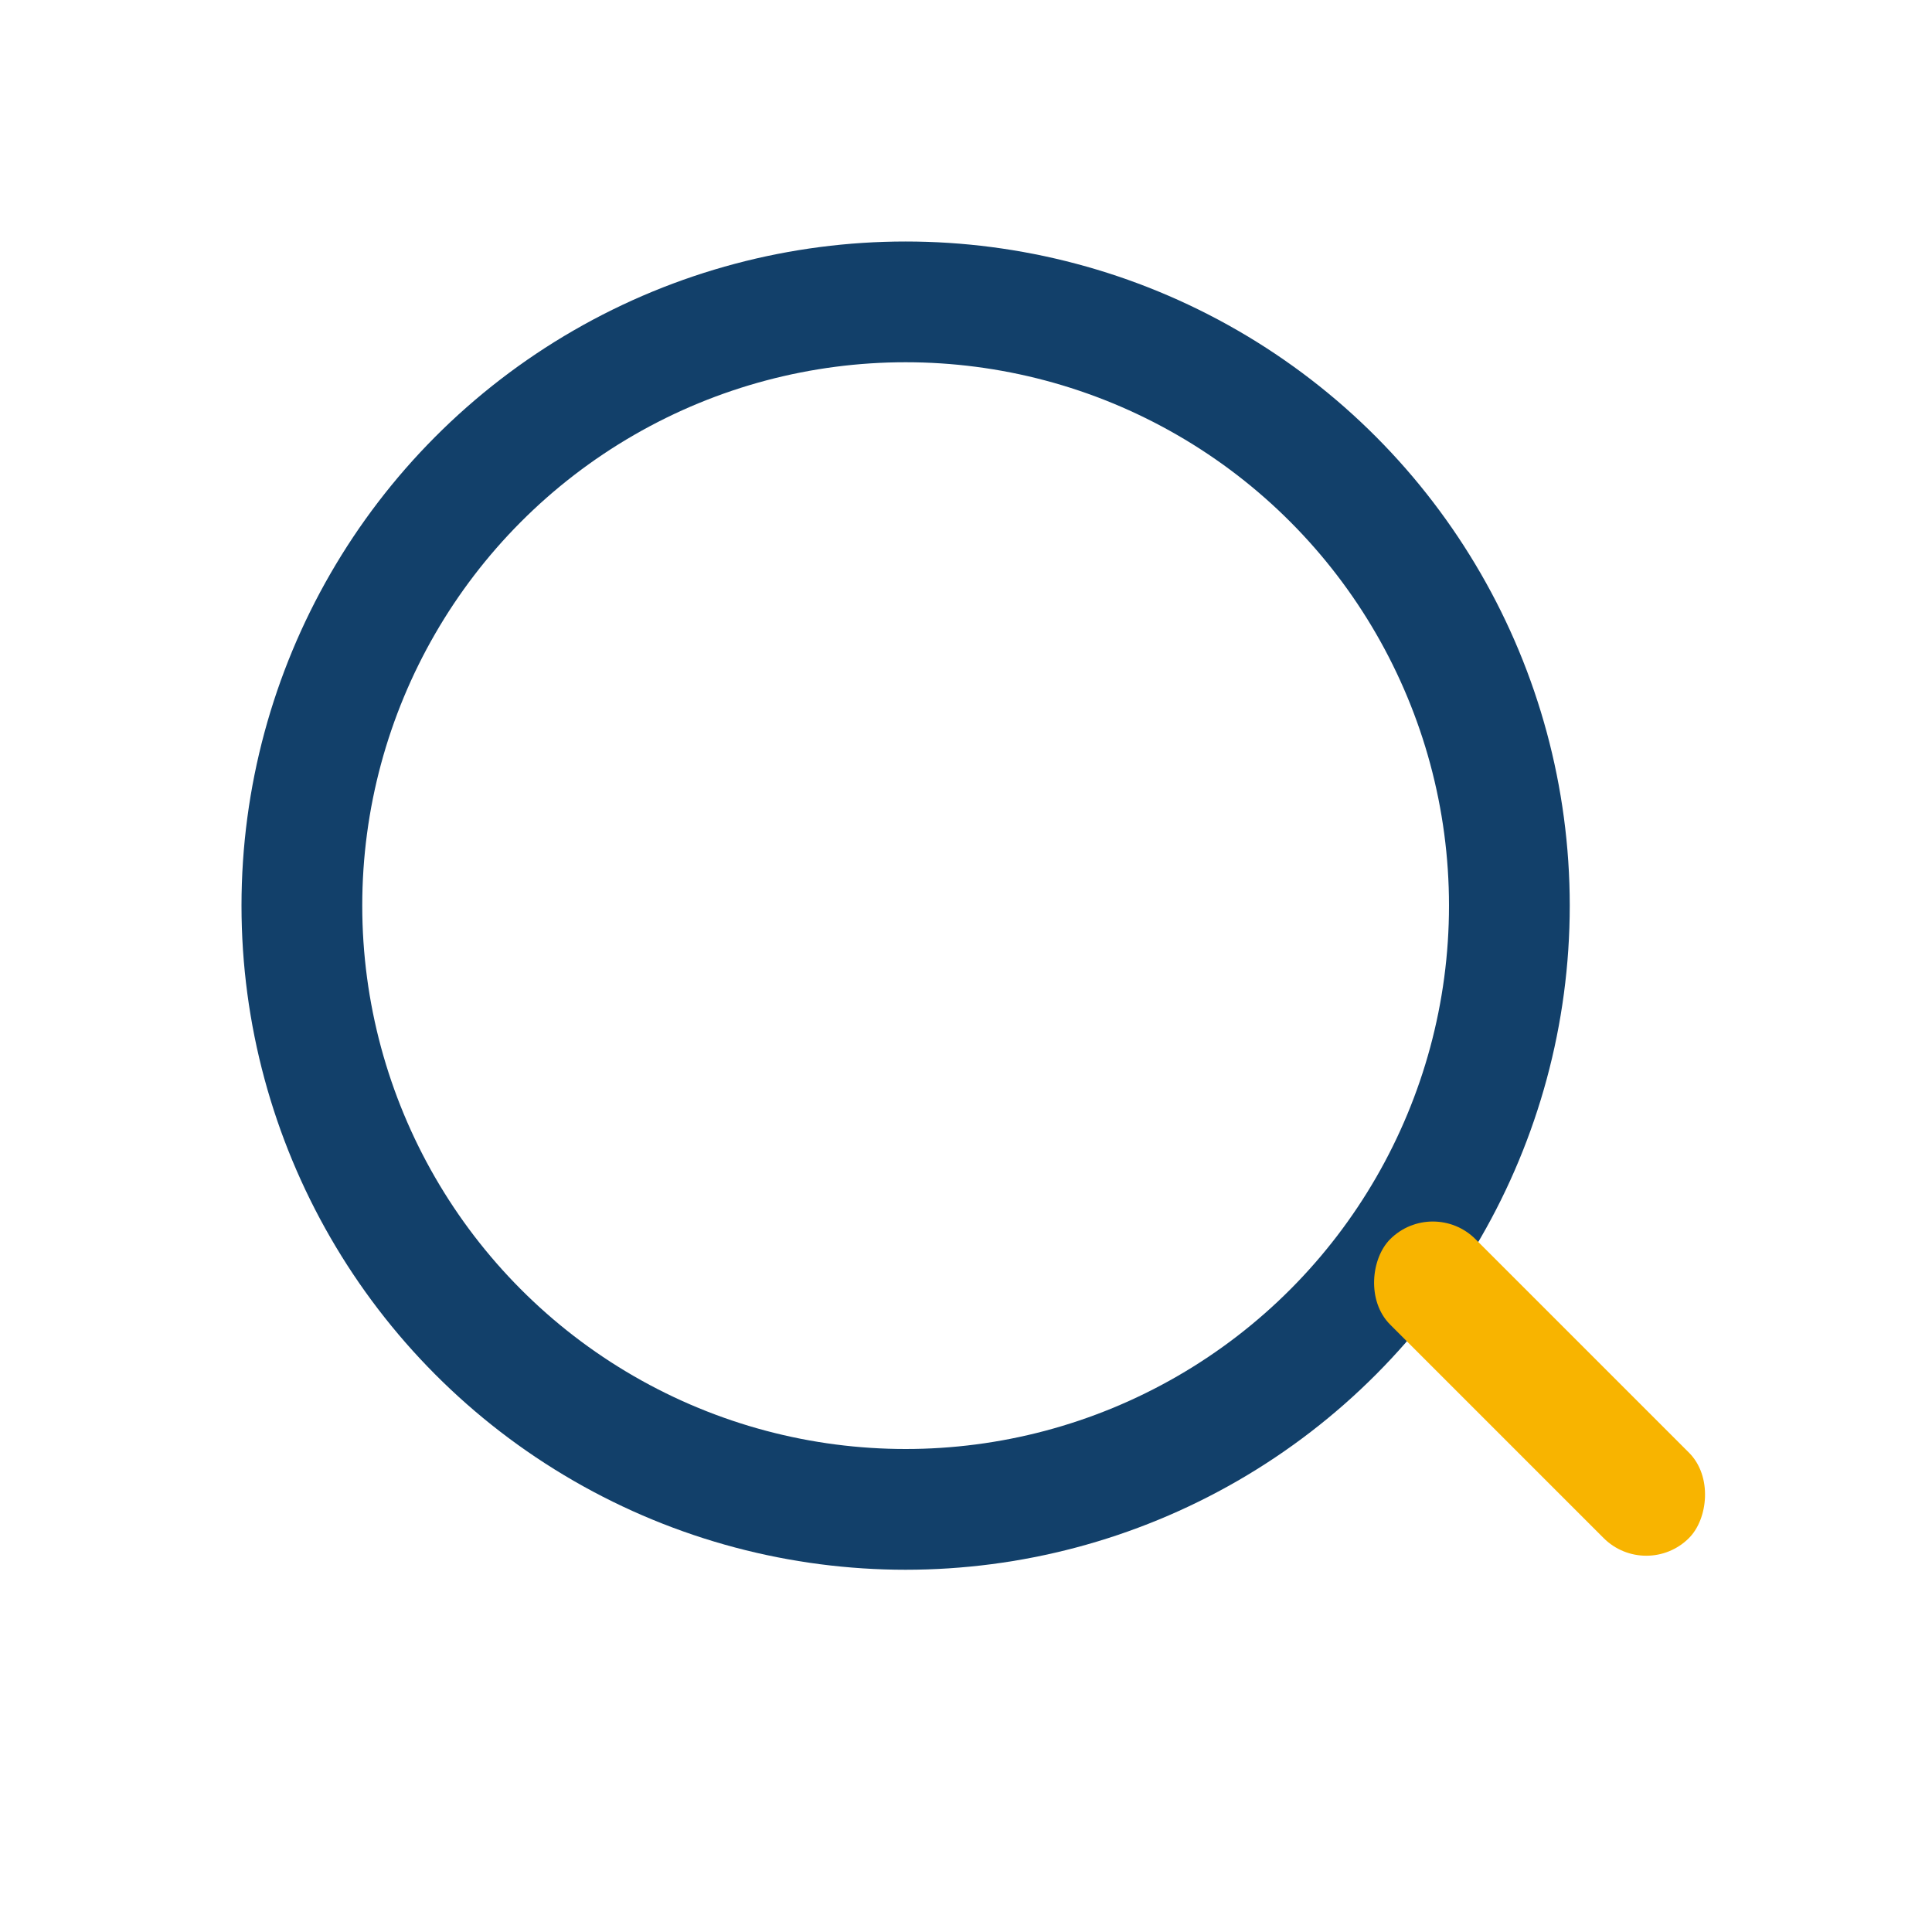 <?xml version="1.0" encoding="UTF-8"?>
<svg xmlns="http://www.w3.org/2000/svg" width="32" height="32" viewBox="0 0 32 32"><circle cx="15" cy="15" r="10" fill="none" stroke="#12406A" stroke-width="2"/><rect x="22" y="22" width="7" height="2" rx="1" transform="rotate(45 25.5 23)" fill="#F8B400"/></svg>